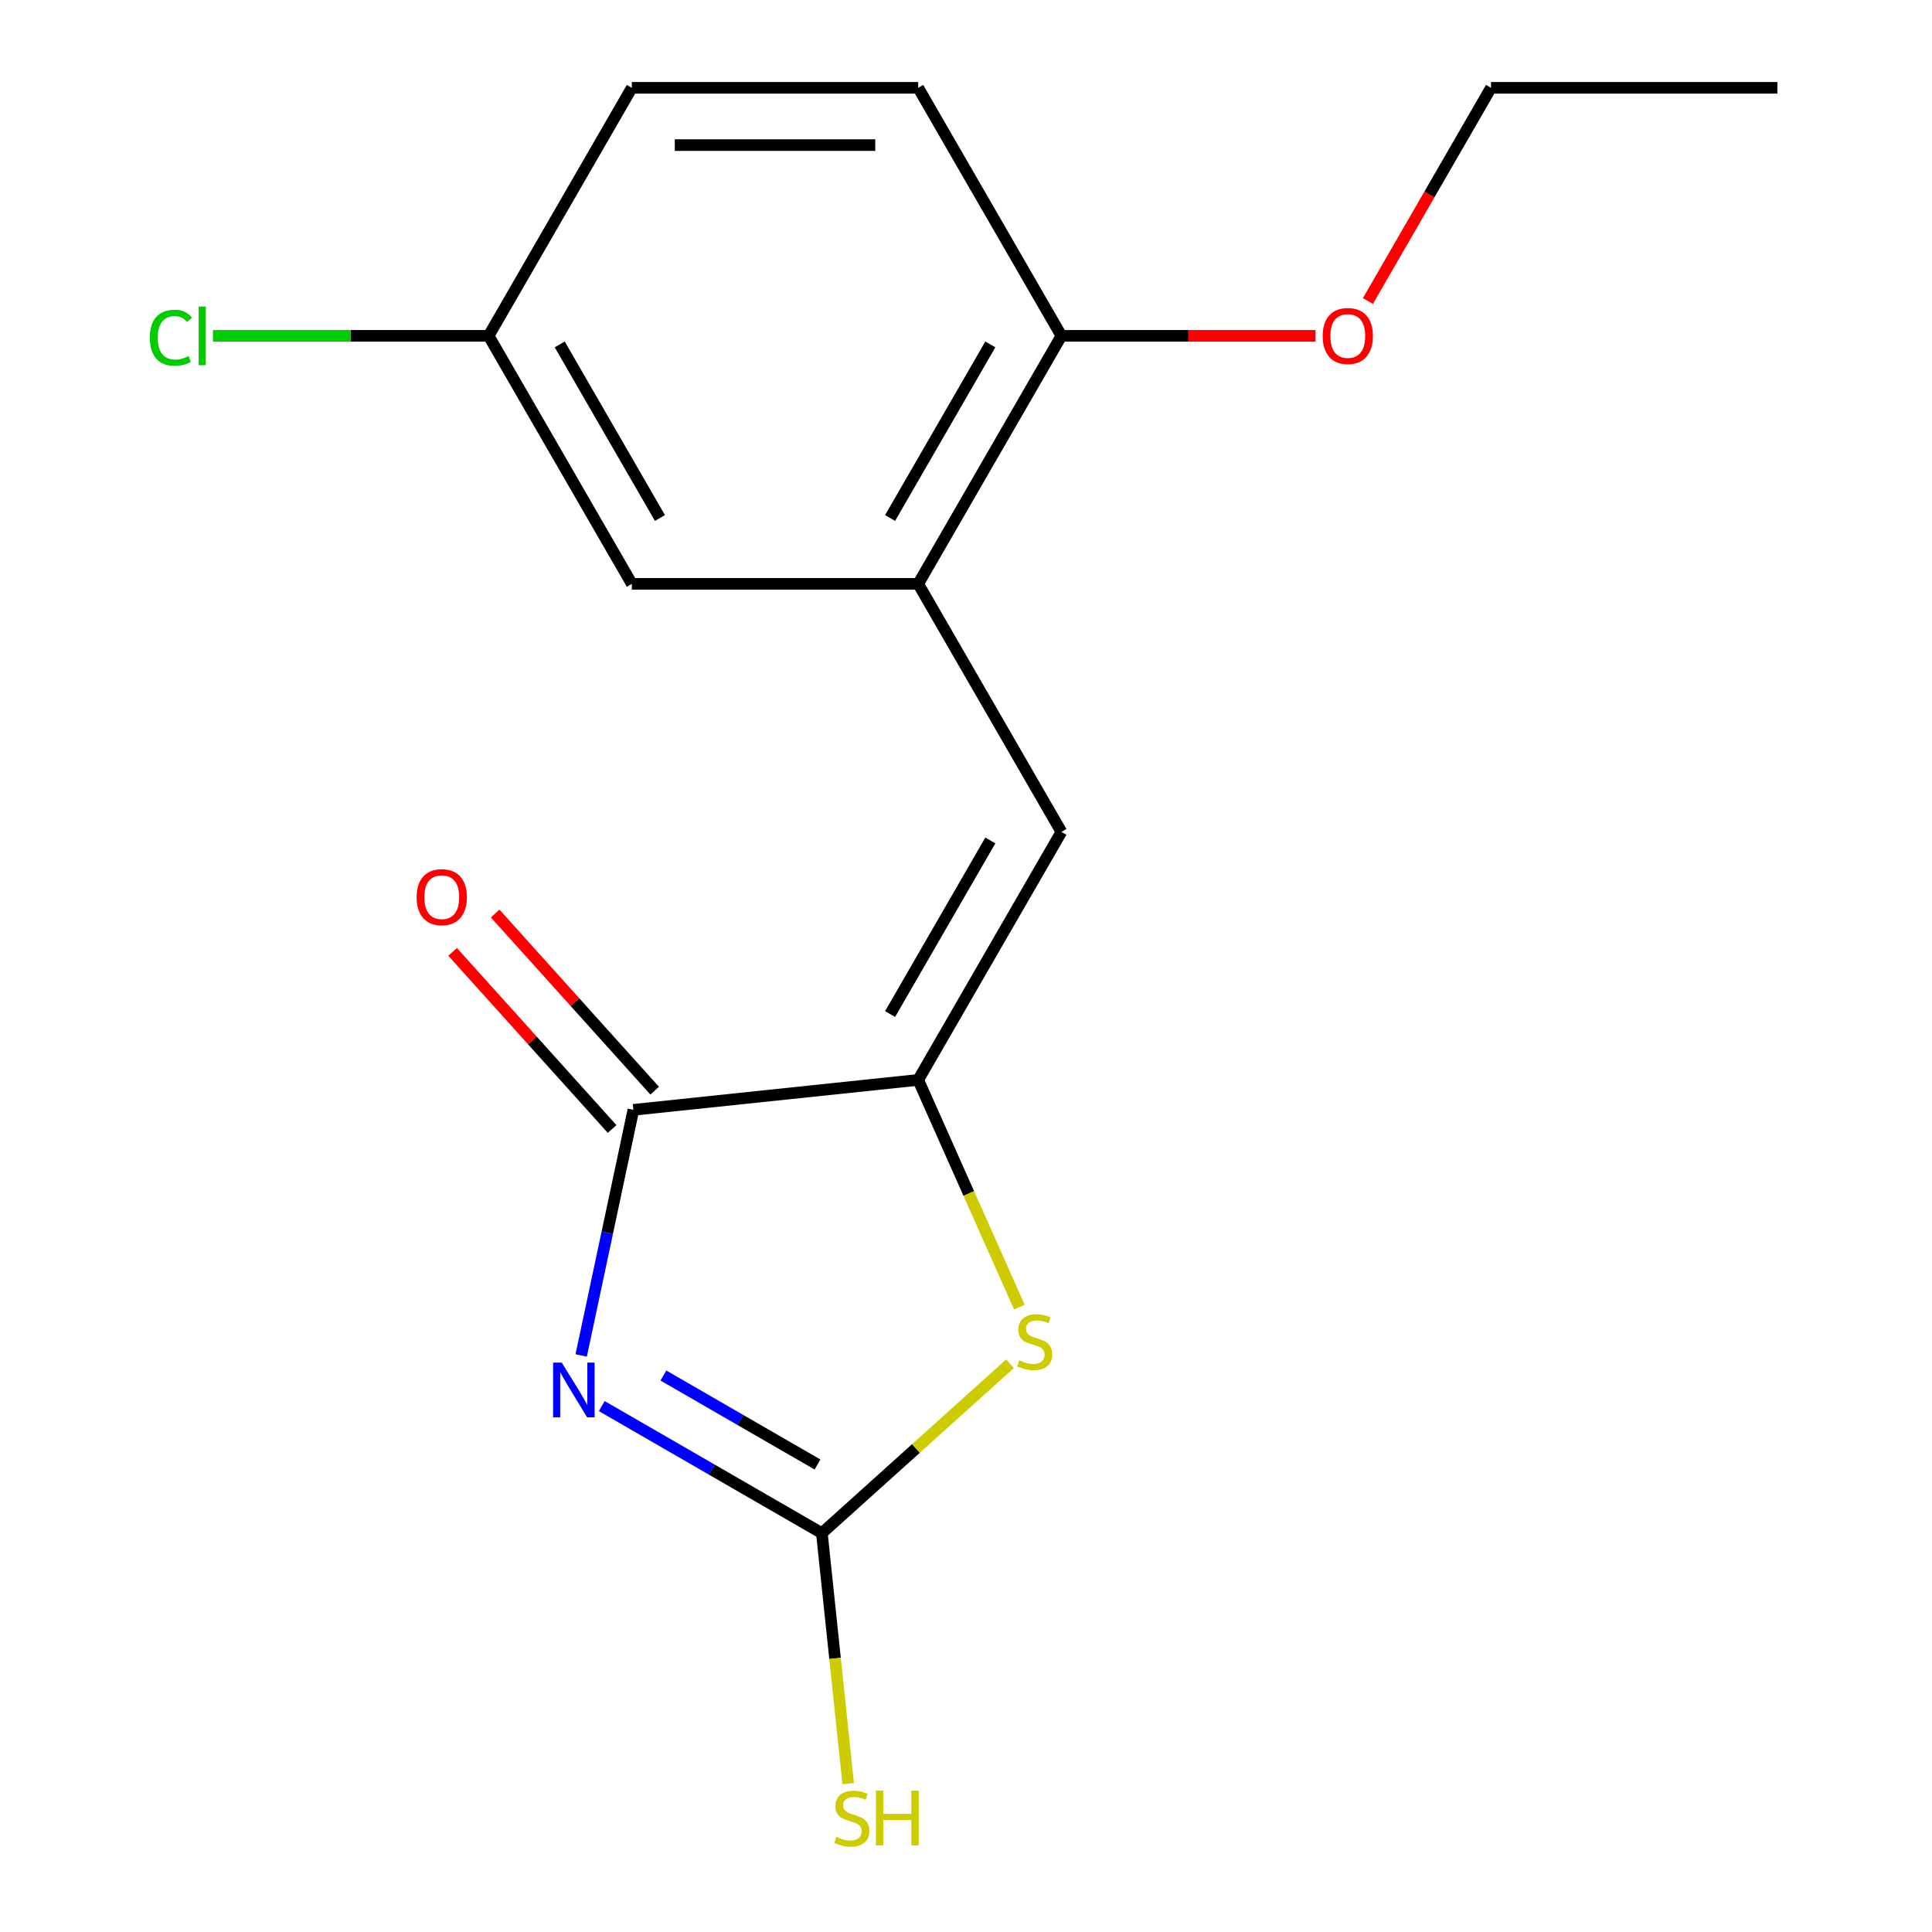 <?xml version='1.0' encoding='iso-8859-1'?>
<svg version='1.1' baseProfile='full'
              xmlns='http://www.w3.org/2000/svg'
                      xmlns:rdkit='http://www.rdkit.org/xml'
                      xmlns:xlink='http://www.w3.org/1999/xlink'
                  xml:space='preserve'
width='1000px' height='1000px' viewBox='0 0 1000 1000'>
<!-- END OF HEADER -->
<rect style='opacity:1.0;fill:#FFFFFF;stroke:none' width='1000' height='1000' x='0' y='0'> </rect>
<path class='bond-0' d='M 311.469,727.785 L 368.434,760.674' style='fill:none;fill-rule:evenodd;stroke:#0000FF;stroke-width:6px;stroke-linecap:butt;stroke-linejoin:miter;stroke-opacity:1' />
<path class='bond-0' d='M 368.434,760.674 L 425.399,793.562' style='fill:none;fill-rule:evenodd;stroke:#000000;stroke-width:6px;stroke-linecap:butt;stroke-linejoin:miter;stroke-opacity:1' />
<path class='bond-0' d='M 343.382,711.977 L 383.257,734.999' style='fill:none;fill-rule:evenodd;stroke:#0000FF;stroke-width:6px;stroke-linecap:butt;stroke-linejoin:miter;stroke-opacity:1' />
<path class='bond-0' d='M 383.257,734.999 L 423.133,758.021' style='fill:none;fill-rule:evenodd;stroke:#000000;stroke-width:6px;stroke-linecap:butt;stroke-linejoin:miter;stroke-opacity:1' />
<path class='bond-2' d='M 300.821,701.579 L 314.332,638.014' style='fill:none;fill-rule:evenodd;stroke:#0000FF;stroke-width:6px;stroke-linecap:butt;stroke-linejoin:miter;stroke-opacity:1' />
<path class='bond-2' d='M 314.332,638.014 L 327.843,574.449' style='fill:none;fill-rule:evenodd;stroke:#000000;stroke-width:6px;stroke-linecap:butt;stroke-linejoin:miter;stroke-opacity:1' />
<path class='bond-3' d='M 425.399,793.562 L 474.086,749.724' style='fill:none;fill-rule:evenodd;stroke:#000000;stroke-width:6px;stroke-linecap:butt;stroke-linejoin:miter;stroke-opacity:1' />
<path class='bond-3' d='M 474.086,749.724 L 522.773,705.886' style='fill:none;fill-rule:evenodd;stroke:#CCCC00;stroke-width:6px;stroke-linecap:butt;stroke-linejoin:miter;stroke-opacity:1' />
<path class='bond-9' d='M 425.399,793.562 L 432.211,858.381' style='fill:none;fill-rule:evenodd;stroke:#000000;stroke-width:6px;stroke-linecap:butt;stroke-linejoin:miter;stroke-opacity:1' />
<path class='bond-9' d='M 432.211,858.381 L 439.024,923.199' style='fill:none;fill-rule:evenodd;stroke:#CCCC00;stroke-width:6px;stroke-linecap:butt;stroke-linejoin:miter;stroke-opacity:1' />
<path class='bond-1' d='M 475.266,558.955 L 327.843,574.449' style='fill:none;fill-rule:evenodd;stroke:#000000;stroke-width:6px;stroke-linecap:butt;stroke-linejoin:miter;stroke-opacity:1' />
<path class='bond-4' d='M 475.266,558.955 L 549.383,430.58' style='fill:none;fill-rule:evenodd;stroke:#000000;stroke-width:6px;stroke-linecap:butt;stroke-linejoin:miter;stroke-opacity:1' />
<path class='bond-4' d='M 460.708,524.875 L 512.591,435.012' style='fill:none;fill-rule:evenodd;stroke:#000000;stroke-width:6px;stroke-linecap:butt;stroke-linejoin:miter;stroke-opacity:1' />
<path class='bond-17' d='M 475.266,558.955 L 501.444,617.751' style='fill:none;fill-rule:evenodd;stroke:#000000;stroke-width:6px;stroke-linecap:butt;stroke-linejoin:miter;stroke-opacity:1' />
<path class='bond-17' d='M 501.444,617.751 L 527.622,676.548' style='fill:none;fill-rule:evenodd;stroke:#CCCC00;stroke-width:6px;stroke-linecap:butt;stroke-linejoin:miter;stroke-opacity:1' />
<path class='bond-7' d='M 338.859,564.531 L 297.578,518.684' style='fill:none;fill-rule:evenodd;stroke:#000000;stroke-width:6px;stroke-linecap:butt;stroke-linejoin:miter;stroke-opacity:1' />
<path class='bond-7' d='M 297.578,518.684 L 256.298,472.837' style='fill:none;fill-rule:evenodd;stroke:#FF0000;stroke-width:6px;stroke-linecap:butt;stroke-linejoin:miter;stroke-opacity:1' />
<path class='bond-7' d='M 316.827,584.368 L 275.546,538.521' style='fill:none;fill-rule:evenodd;stroke:#000000;stroke-width:6px;stroke-linecap:butt;stroke-linejoin:miter;stroke-opacity:1' />
<path class='bond-7' d='M 275.546,538.521 L 234.266,492.674' style='fill:none;fill-rule:evenodd;stroke:#FF0000;stroke-width:6px;stroke-linecap:butt;stroke-linejoin:miter;stroke-opacity:1' />
<path class='bond-5' d='M 549.383,430.58 L 475.266,302.205' style='fill:none;fill-rule:evenodd;stroke:#000000;stroke-width:6px;stroke-linecap:butt;stroke-linejoin:miter;stroke-opacity:1' />
<path class='bond-6' d='M 475.266,302.205 L 549.383,173.83' style='fill:none;fill-rule:evenodd;stroke:#000000;stroke-width:6px;stroke-linecap:butt;stroke-linejoin:miter;stroke-opacity:1' />
<path class='bond-6' d='M 460.708,268.125 L 512.591,178.262' style='fill:none;fill-rule:evenodd;stroke:#000000;stroke-width:6px;stroke-linecap:butt;stroke-linejoin:miter;stroke-opacity:1' />
<path class='bond-8' d='M 475.266,302.205 L 327.031,302.205' style='fill:none;fill-rule:evenodd;stroke:#000000;stroke-width:6px;stroke-linecap:butt;stroke-linejoin:miter;stroke-opacity:1' />
<path class='bond-10' d='M 549.383,173.83 L 475.266,45.455' style='fill:none;fill-rule:evenodd;stroke:#000000;stroke-width:6px;stroke-linecap:butt;stroke-linejoin:miter;stroke-opacity:1' />
<path class='bond-14' d='M 549.383,173.83 L 615.148,173.83' style='fill:none;fill-rule:evenodd;stroke:#000000;stroke-width:6px;stroke-linecap:butt;stroke-linejoin:miter;stroke-opacity:1' />
<path class='bond-14' d='M 615.148,173.83 L 680.912,173.83' style='fill:none;fill-rule:evenodd;stroke:#FF0000;stroke-width:6px;stroke-linecap:butt;stroke-linejoin:miter;stroke-opacity:1' />
<path class='bond-11' d='M 327.031,302.205 L 252.914,173.83' style='fill:none;fill-rule:evenodd;stroke:#000000;stroke-width:6px;stroke-linecap:butt;stroke-linejoin:miter;stroke-opacity:1' />
<path class='bond-11' d='M 341.589,268.125 L 289.706,178.262' style='fill:none;fill-rule:evenodd;stroke:#000000;stroke-width:6px;stroke-linecap:butt;stroke-linejoin:miter;stroke-opacity:1' />
<path class='bond-18' d='M 475.266,45.455 L 327.031,45.455' style='fill:none;fill-rule:evenodd;stroke:#000000;stroke-width:6px;stroke-linecap:butt;stroke-linejoin:miter;stroke-opacity:1' />
<path class='bond-18' d='M 453.031,75.102 L 349.266,75.102' style='fill:none;fill-rule:evenodd;stroke:#000000;stroke-width:6px;stroke-linecap:butt;stroke-linejoin:miter;stroke-opacity:1' />
<path class='bond-12' d='M 252.914,173.83 L 327.031,45.455' style='fill:none;fill-rule:evenodd;stroke:#000000;stroke-width:6px;stroke-linecap:butt;stroke-linejoin:miter;stroke-opacity:1' />
<path class='bond-13' d='M 252.914,173.83 L 181.569,173.83' style='fill:none;fill-rule:evenodd;stroke:#000000;stroke-width:6px;stroke-linecap:butt;stroke-linejoin:miter;stroke-opacity:1' />
<path class='bond-13' d='M 181.569,173.83 L 110.225,173.83' style='fill:none;fill-rule:evenodd;stroke:#00CC00;stroke-width:6px;stroke-linecap:butt;stroke-linejoin:miter;stroke-opacity:1' />
<path class='bond-15' d='M 708.025,155.804 L 739.88,100.629' style='fill:none;fill-rule:evenodd;stroke:#FF0000;stroke-width:6px;stroke-linecap:butt;stroke-linejoin:miter;stroke-opacity:1' />
<path class='bond-15' d='M 739.88,100.629 L 771.735,45.455' style='fill:none;fill-rule:evenodd;stroke:#000000;stroke-width:6px;stroke-linecap:butt;stroke-linejoin:miter;stroke-opacity:1' />
<path class='bond-16' d='M 771.735,45.455 L 919.97,45.455' style='fill:none;fill-rule:evenodd;stroke:#000000;stroke-width:6px;stroke-linecap:butt;stroke-linejoin:miter;stroke-opacity:1' />
<path  class='atom-0' d='M 290.764 705.285
L 300.044 720.285
Q 300.964 721.765, 302.444 724.445
Q 303.924 727.125, 304.004 727.285
L 304.004 705.285
L 307.764 705.285
L 307.764 733.605
L 303.884 733.605
L 293.924 717.205
Q 292.764 715.285, 291.524 713.085
Q 290.324 710.885, 289.964 710.205
L 289.964 733.605
L 286.284 733.605
L 286.284 705.285
L 290.764 705.285
' fill='#0000FF'/>
<path  class='atom-4' d='M 527.558 704.094
Q 527.878 704.214, 529.198 704.774
Q 530.518 705.334, 531.958 705.694
Q 533.438 706.014, 534.878 706.014
Q 537.558 706.014, 539.118 704.734
Q 540.678 703.414, 540.678 701.134
Q 540.678 699.574, 539.878 698.614
Q 539.118 697.654, 537.918 697.134
Q 536.718 696.614, 534.718 696.014
Q 532.198 695.254, 530.678 694.534
Q 529.198 693.814, 528.118 692.294
Q 527.078 690.774, 527.078 688.214
Q 527.078 684.654, 529.478 682.454
Q 531.918 680.254, 536.718 680.254
Q 539.998 680.254, 543.718 681.814
L 542.798 684.894
Q 539.398 683.494, 536.838 683.494
Q 534.078 683.494, 532.558 684.654
Q 531.038 685.774, 531.078 687.734
Q 531.078 689.254, 531.838 690.174
Q 532.638 691.094, 533.758 691.614
Q 534.918 692.134, 536.838 692.734
Q 539.398 693.534, 540.918 694.334
Q 542.438 695.134, 543.518 696.774
Q 544.638 698.374, 544.638 701.134
Q 544.638 705.054, 541.998 707.174
Q 539.398 709.254, 535.038 709.254
Q 532.518 709.254, 530.598 708.694
Q 528.718 708.174, 526.478 707.254
L 527.558 704.094
' fill='#CCCC00'/>
<path  class='atom-8' d='M 215.655 464.37
Q 215.655 457.57, 219.015 453.77
Q 222.375 449.97, 228.655 449.97
Q 234.935 449.97, 238.295 453.77
Q 241.655 457.57, 241.655 464.37
Q 241.655 471.25, 238.255 475.17
Q 234.855 479.05, 228.655 479.05
Q 222.415 479.05, 219.015 475.17
Q 215.655 471.29, 215.655 464.37
M 228.655 475.85
Q 232.975 475.85, 235.295 472.97
Q 237.655 470.05, 237.655 464.37
Q 237.655 458.81, 235.295 456.01
Q 232.975 453.17, 228.655 453.17
Q 224.335 453.17, 221.975 455.97
Q 219.655 458.77, 219.655 464.37
Q 219.655 470.09, 221.975 472.97
Q 224.335 475.85, 228.655 475.85
' fill='#FF0000'/>
<path  class='atom-10' d='M 432.893 950.745
Q 433.213 950.865, 434.533 951.425
Q 435.853 951.985, 437.293 952.345
Q 438.773 952.665, 440.213 952.665
Q 442.893 952.665, 444.453 951.385
Q 446.013 950.065, 446.013 947.785
Q 446.013 946.225, 445.213 945.265
Q 444.453 944.305, 443.253 943.785
Q 442.053 943.265, 440.053 942.665
Q 437.533 941.905, 436.013 941.185
Q 434.533 940.465, 433.453 938.945
Q 432.413 937.425, 432.413 934.865
Q 432.413 931.305, 434.813 929.105
Q 437.253 926.905, 442.053 926.905
Q 445.333 926.905, 449.053 928.465
L 448.133 931.545
Q 444.733 930.145, 442.173 930.145
Q 439.413 930.145, 437.893 931.305
Q 436.373 932.425, 436.413 934.385
Q 436.413 935.905, 437.173 936.825
Q 437.973 937.745, 439.093 938.265
Q 440.253 938.785, 442.173 939.385
Q 444.733 940.185, 446.253 940.985
Q 447.773 941.785, 448.853 943.425
Q 449.973 945.025, 449.973 947.785
Q 449.973 951.705, 447.333 953.825
Q 444.733 955.905, 440.373 955.905
Q 437.853 955.905, 435.933 955.345
Q 434.053 954.825, 431.813 953.905
L 432.893 950.745
' fill='#CCCC00'/>
<path  class='atom-10' d='M 453.373 926.825
L 457.213 926.825
L 457.213 938.865
L 471.693 938.865
L 471.693 926.825
L 475.533 926.825
L 475.533 955.145
L 471.693 955.145
L 471.693 942.065
L 457.213 942.065
L 457.213 955.145
L 453.373 955.145
L 453.373 926.825
' fill='#CCCC00'/>
<path  class='atom-14' d='M 77.559 174.81
Q 77.559 167.77, 80.839 164.09
Q 84.159 160.37, 90.439 160.37
Q 96.279 160.37, 99.399 164.49
L 96.759 166.65
Q 94.479 163.65, 90.439 163.65
Q 86.159 163.65, 83.879 166.53
Q 81.639 169.37, 81.639 174.81
Q 81.639 180.41, 83.959 183.29
Q 86.319 186.17, 90.879 186.17
Q 93.999 186.17, 97.639 184.29
L 98.759 187.29
Q 97.279 188.25, 95.039 188.81
Q 92.799 189.37, 90.319 189.37
Q 84.159 189.37, 80.839 185.61
Q 77.559 181.85, 77.559 174.81
' fill='#00CC00'/>
<path  class='atom-14' d='M 102.839 158.65
L 106.519 158.65
L 106.519 189.01
L 102.839 189.01
L 102.839 158.65
' fill='#00CC00'/>
<path  class='atom-15' d='M 684.618 173.91
Q 684.618 167.11, 687.978 163.31
Q 691.338 159.51, 697.618 159.51
Q 703.898 159.51, 707.258 163.31
Q 710.618 167.11, 710.618 173.91
Q 710.618 180.79, 707.218 184.71
Q 703.818 188.59, 697.618 188.59
Q 691.378 188.59, 687.978 184.71
Q 684.618 180.83, 684.618 173.91
M 697.618 185.39
Q 701.938 185.39, 704.258 182.51
Q 706.618 179.59, 706.618 173.91
Q 706.618 168.35, 704.258 165.55
Q 701.938 162.71, 697.618 162.71
Q 693.298 162.71, 690.938 165.51
Q 688.618 168.31, 688.618 173.91
Q 688.618 179.63, 690.938 182.51
Q 693.298 185.39, 697.618 185.39
' fill='#FF0000'/>
</svg>
